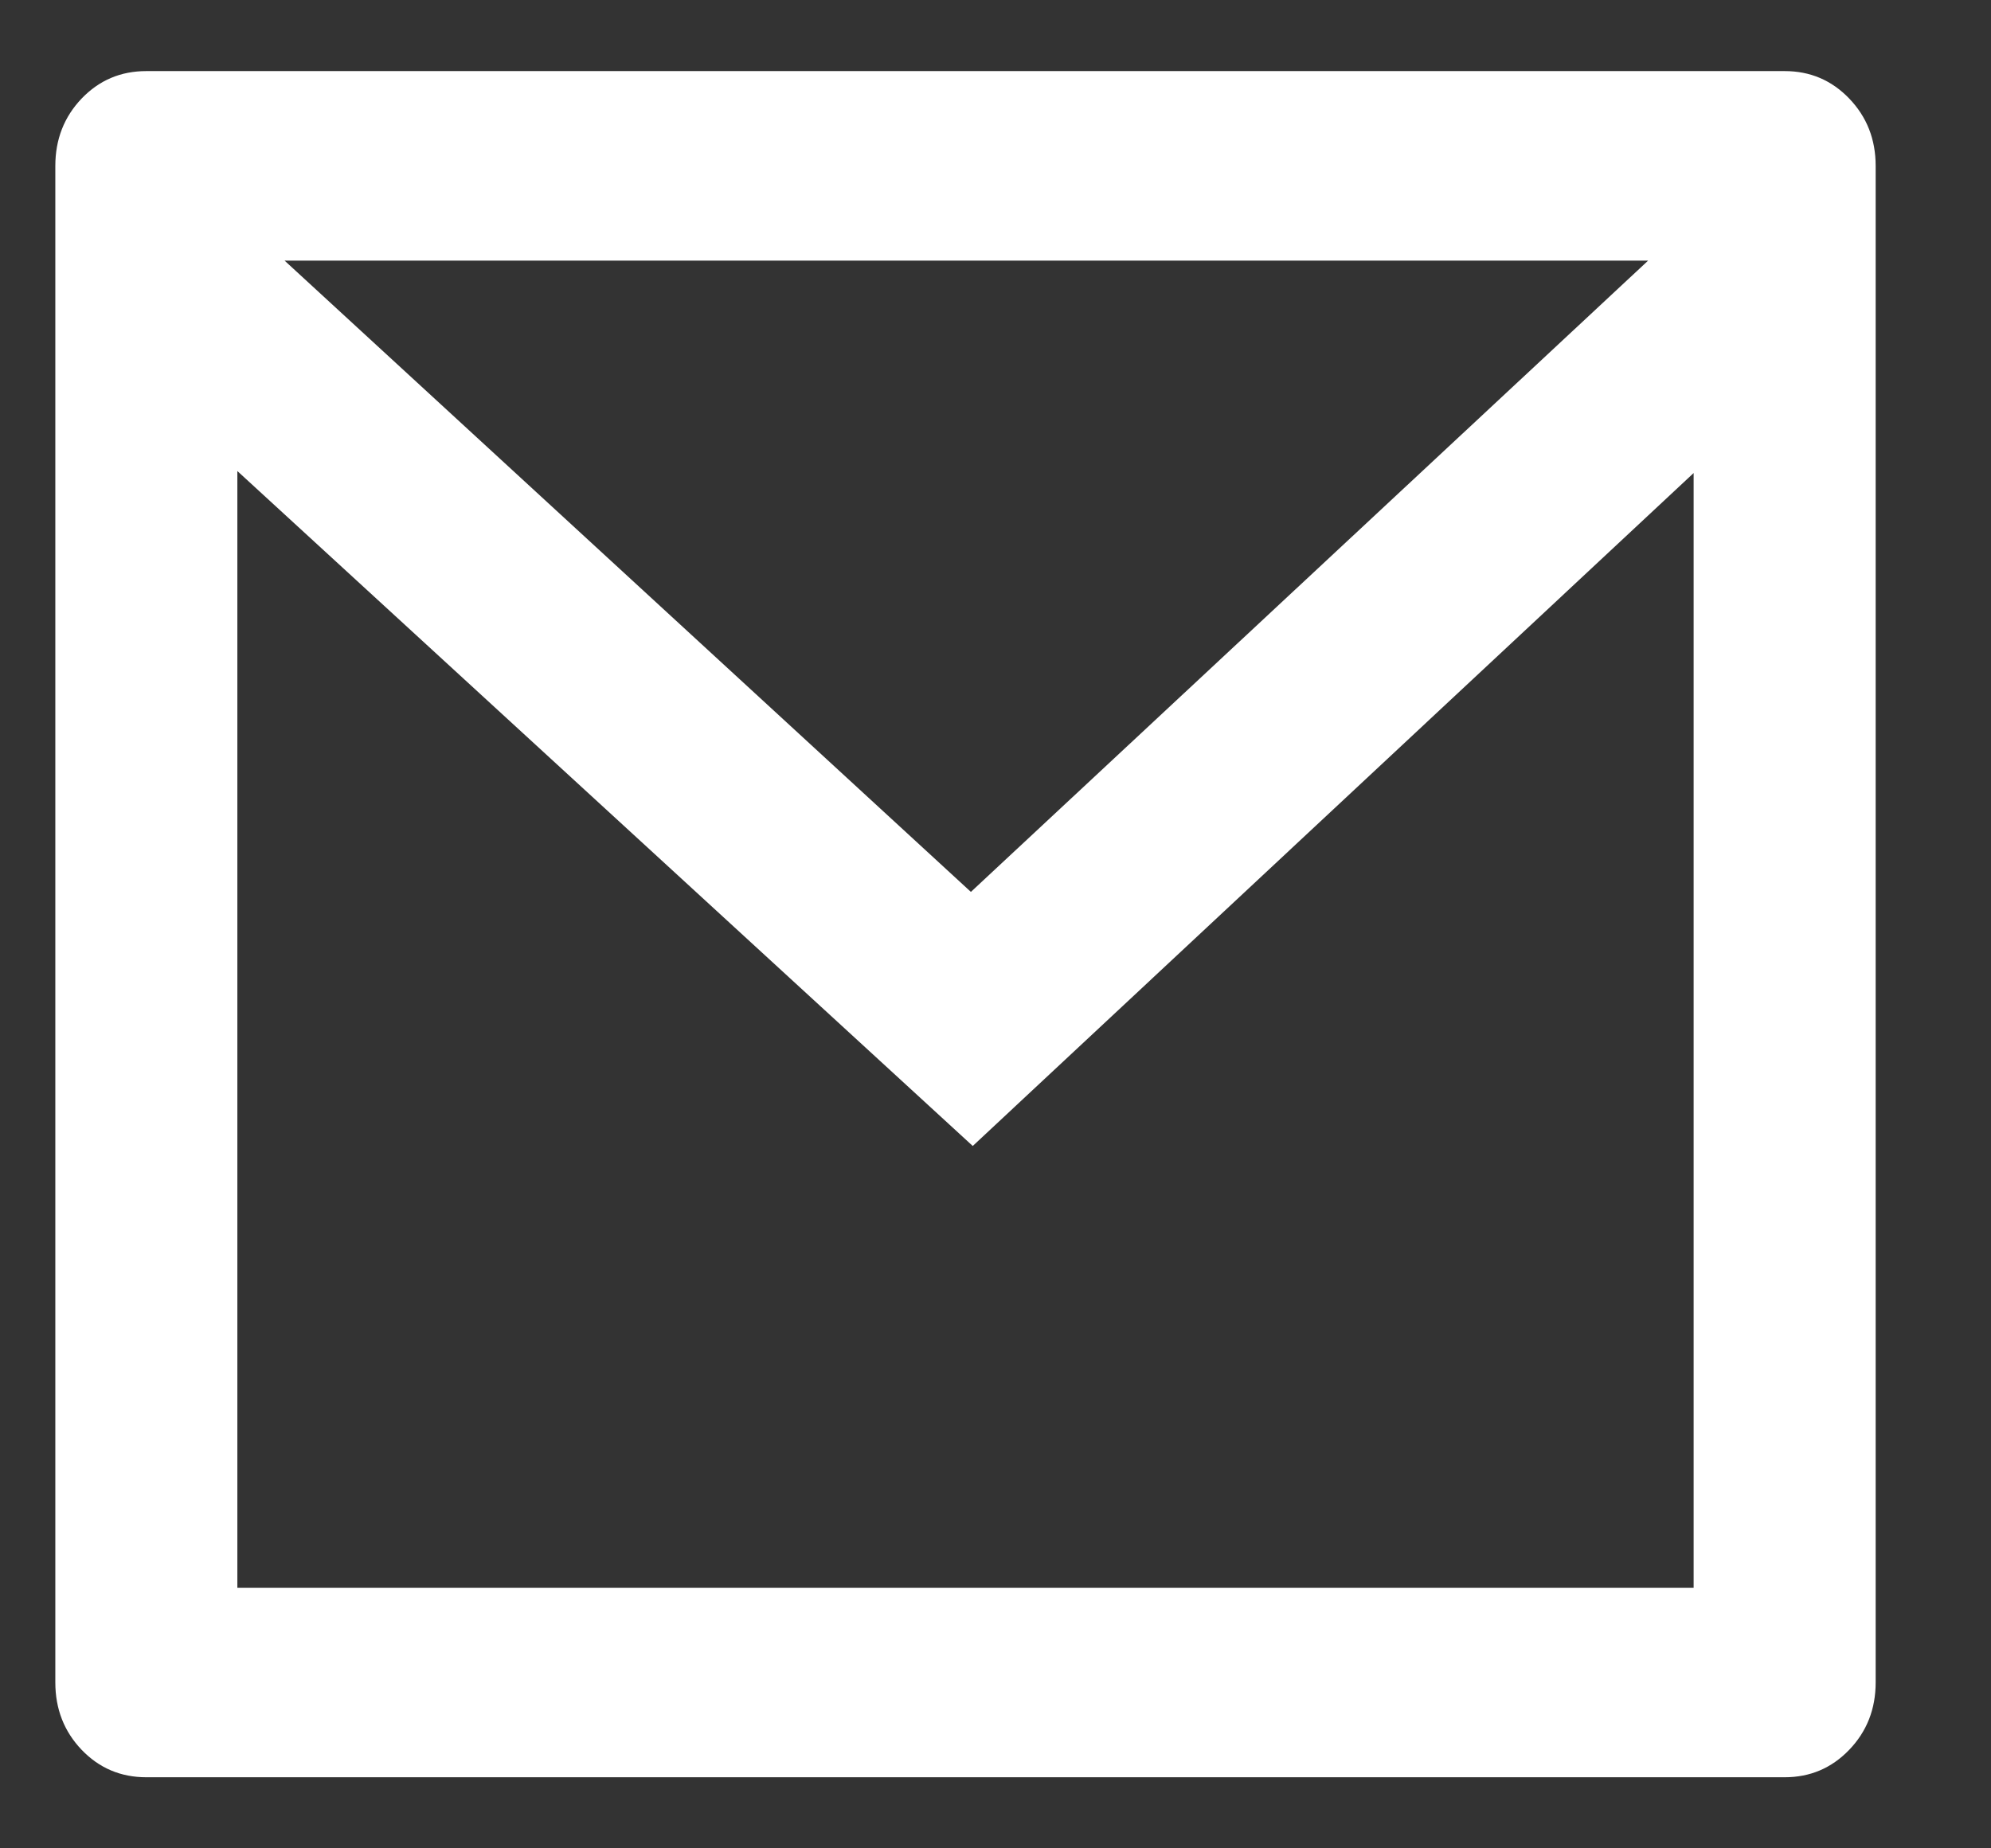 <svg width="14" height="13" viewBox="0 0 14 13" fill="none" xmlns="http://www.w3.org/2000/svg">
<rect x="0" y="0" width="14" height="13" fill="#333333" stroke="none"/>
<path d="M1.029 0.5H12.549C12.728 0.5 12.879 0.564 13.003 0.693C13.127 0.822 13.189 0.98 13.189 1.167V11.833C13.189 12.02 13.127 12.178 13.003 12.307C12.879 12.436 12.728 12.5 12.549 12.5H1.029C0.849 12.5 0.698 12.436 0.574 12.307C0.451 12.178 0.389 12.02 0.389 11.833V1.167C0.389 0.98 0.451 0.822 0.574 0.693C0.698 0.564 0.849 0.5 1.029 0.5ZM11.909 3.327L6.84 8.06L1.669 3.313V11.167H11.909V3.327ZM2.001 1.833L6.827 6.273L11.589 1.833H2.001Z" fill="white"/>
</svg>
